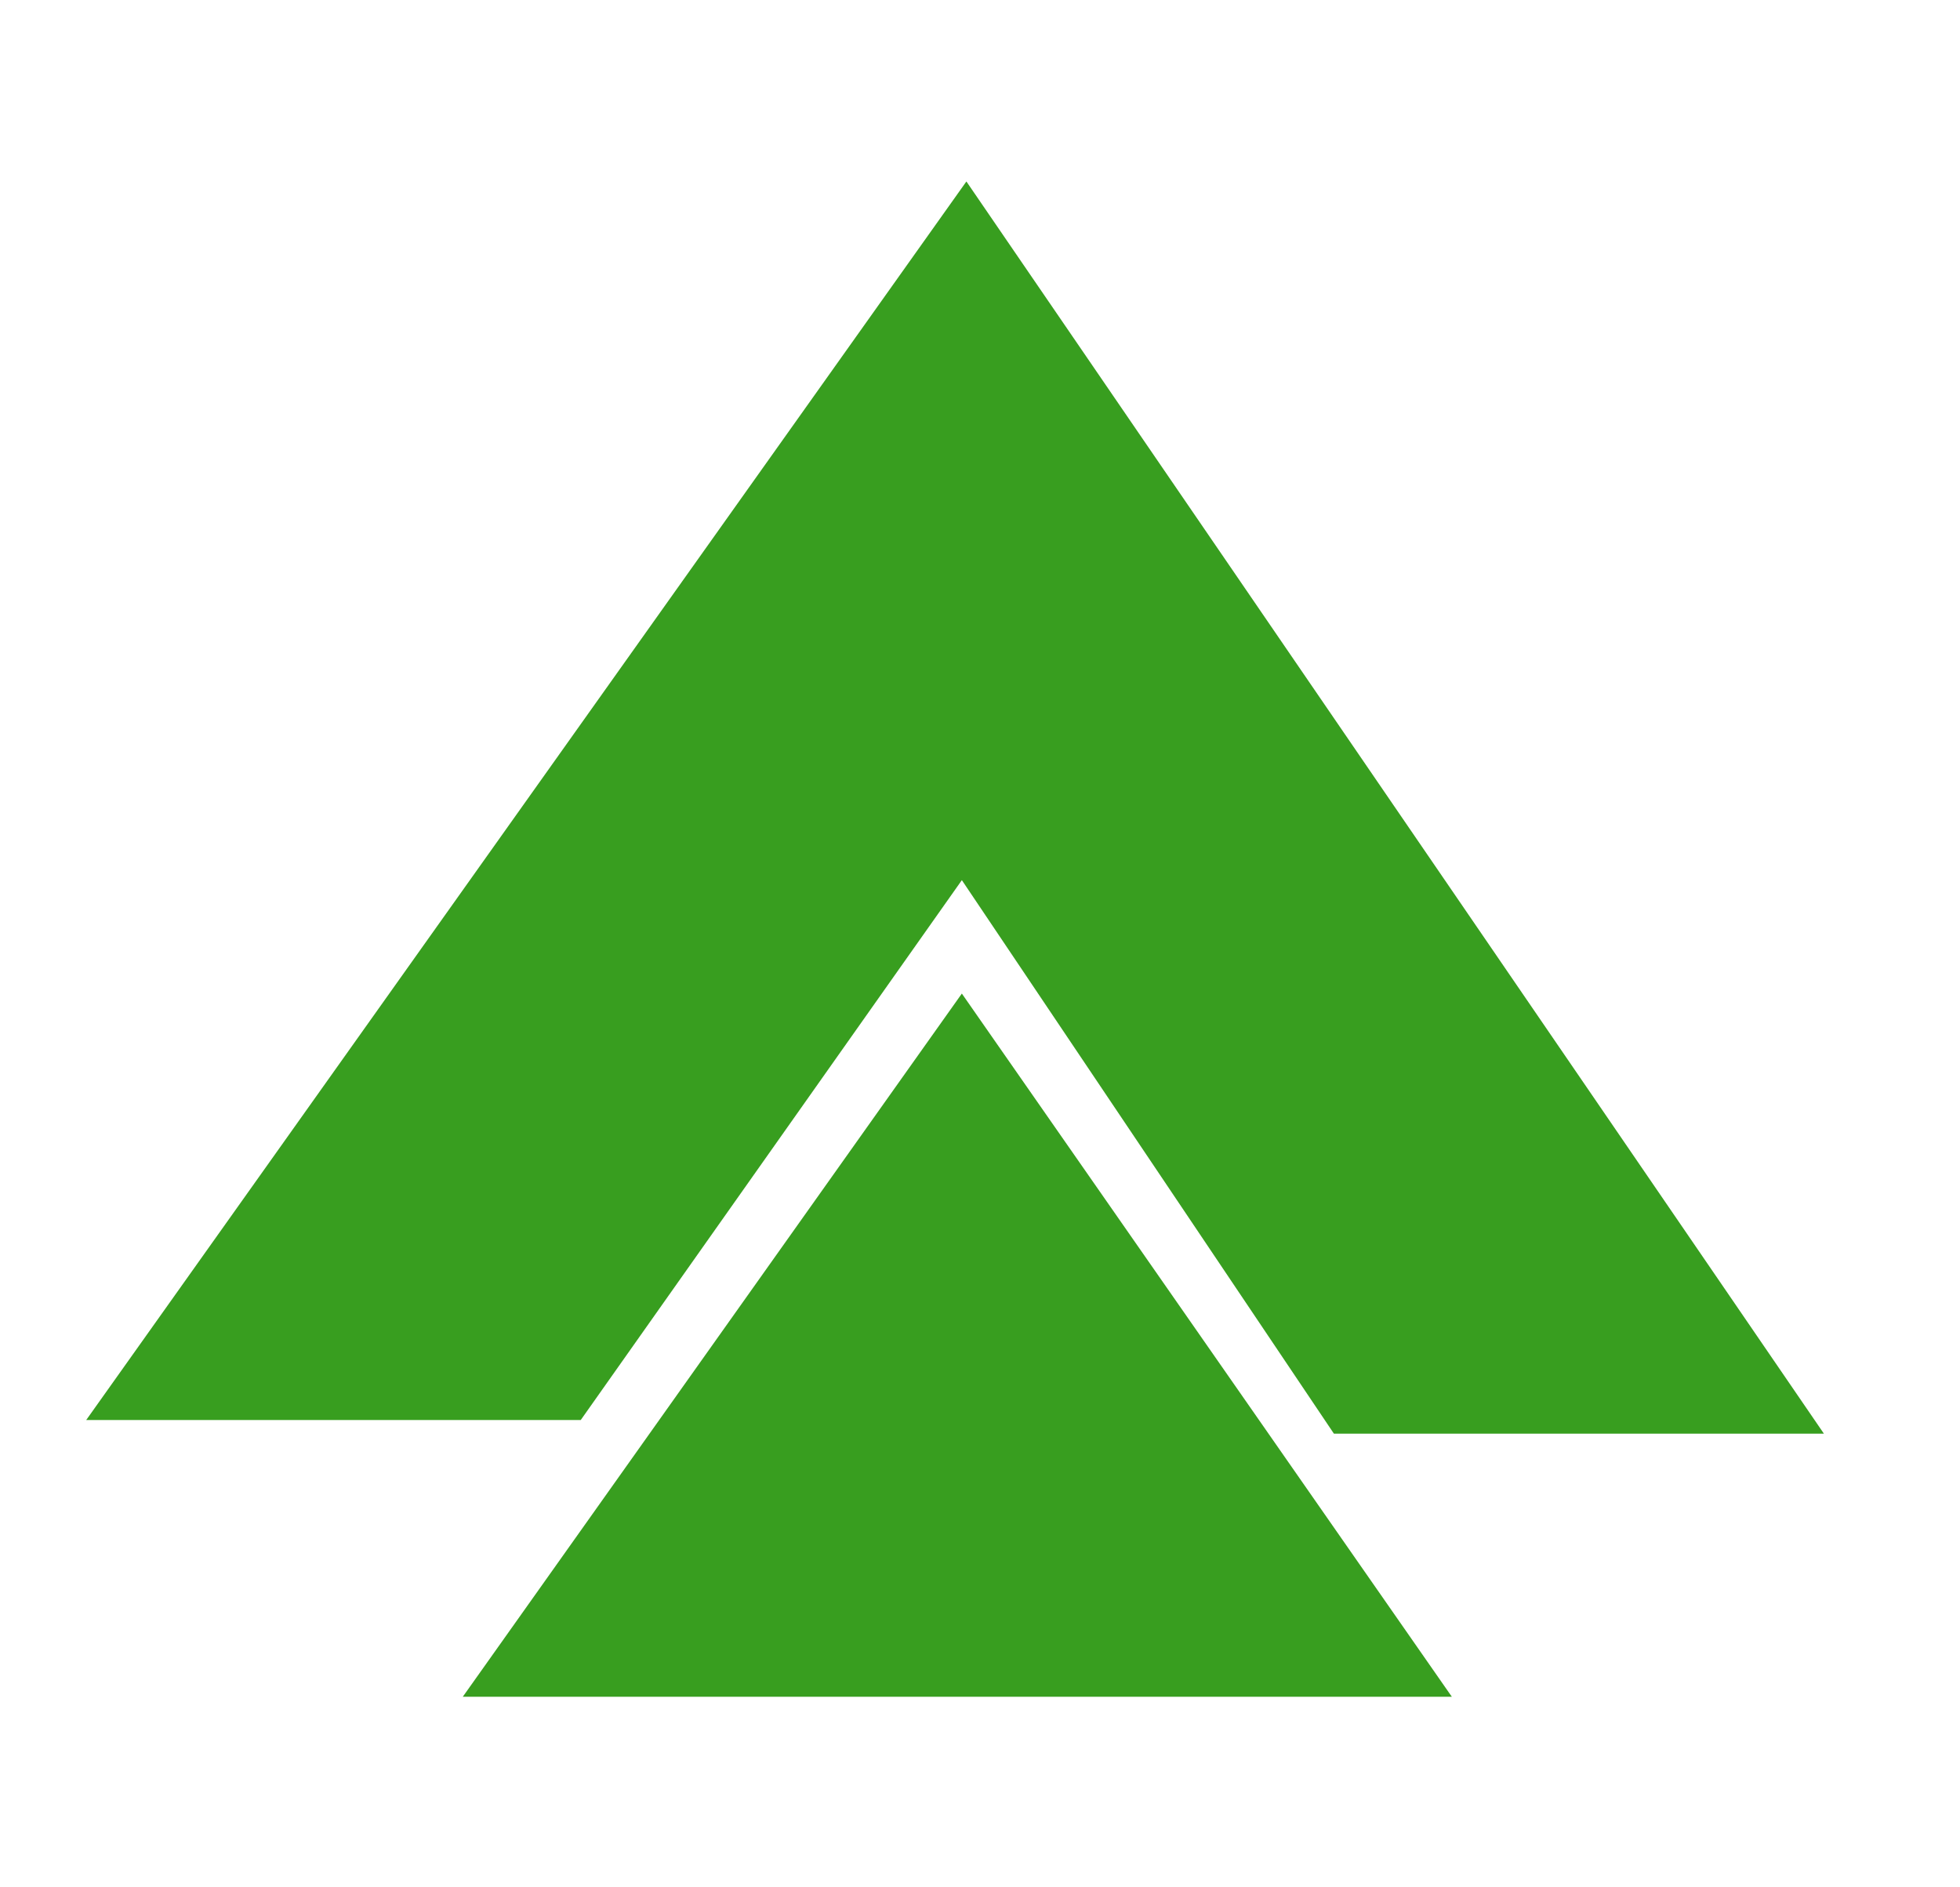<?xml version="1.0" encoding="UTF-8" standalone="no"?> <svg xmlns="http://www.w3.org/2000/svg" width="432" height="416" viewBox="0 0 432 416"><path fill="#389E1F" d="M19,313 H128 L212,194 L294,316 H402 L213,40 Z M102,374 H320 L212,219 Z"></path></svg> 